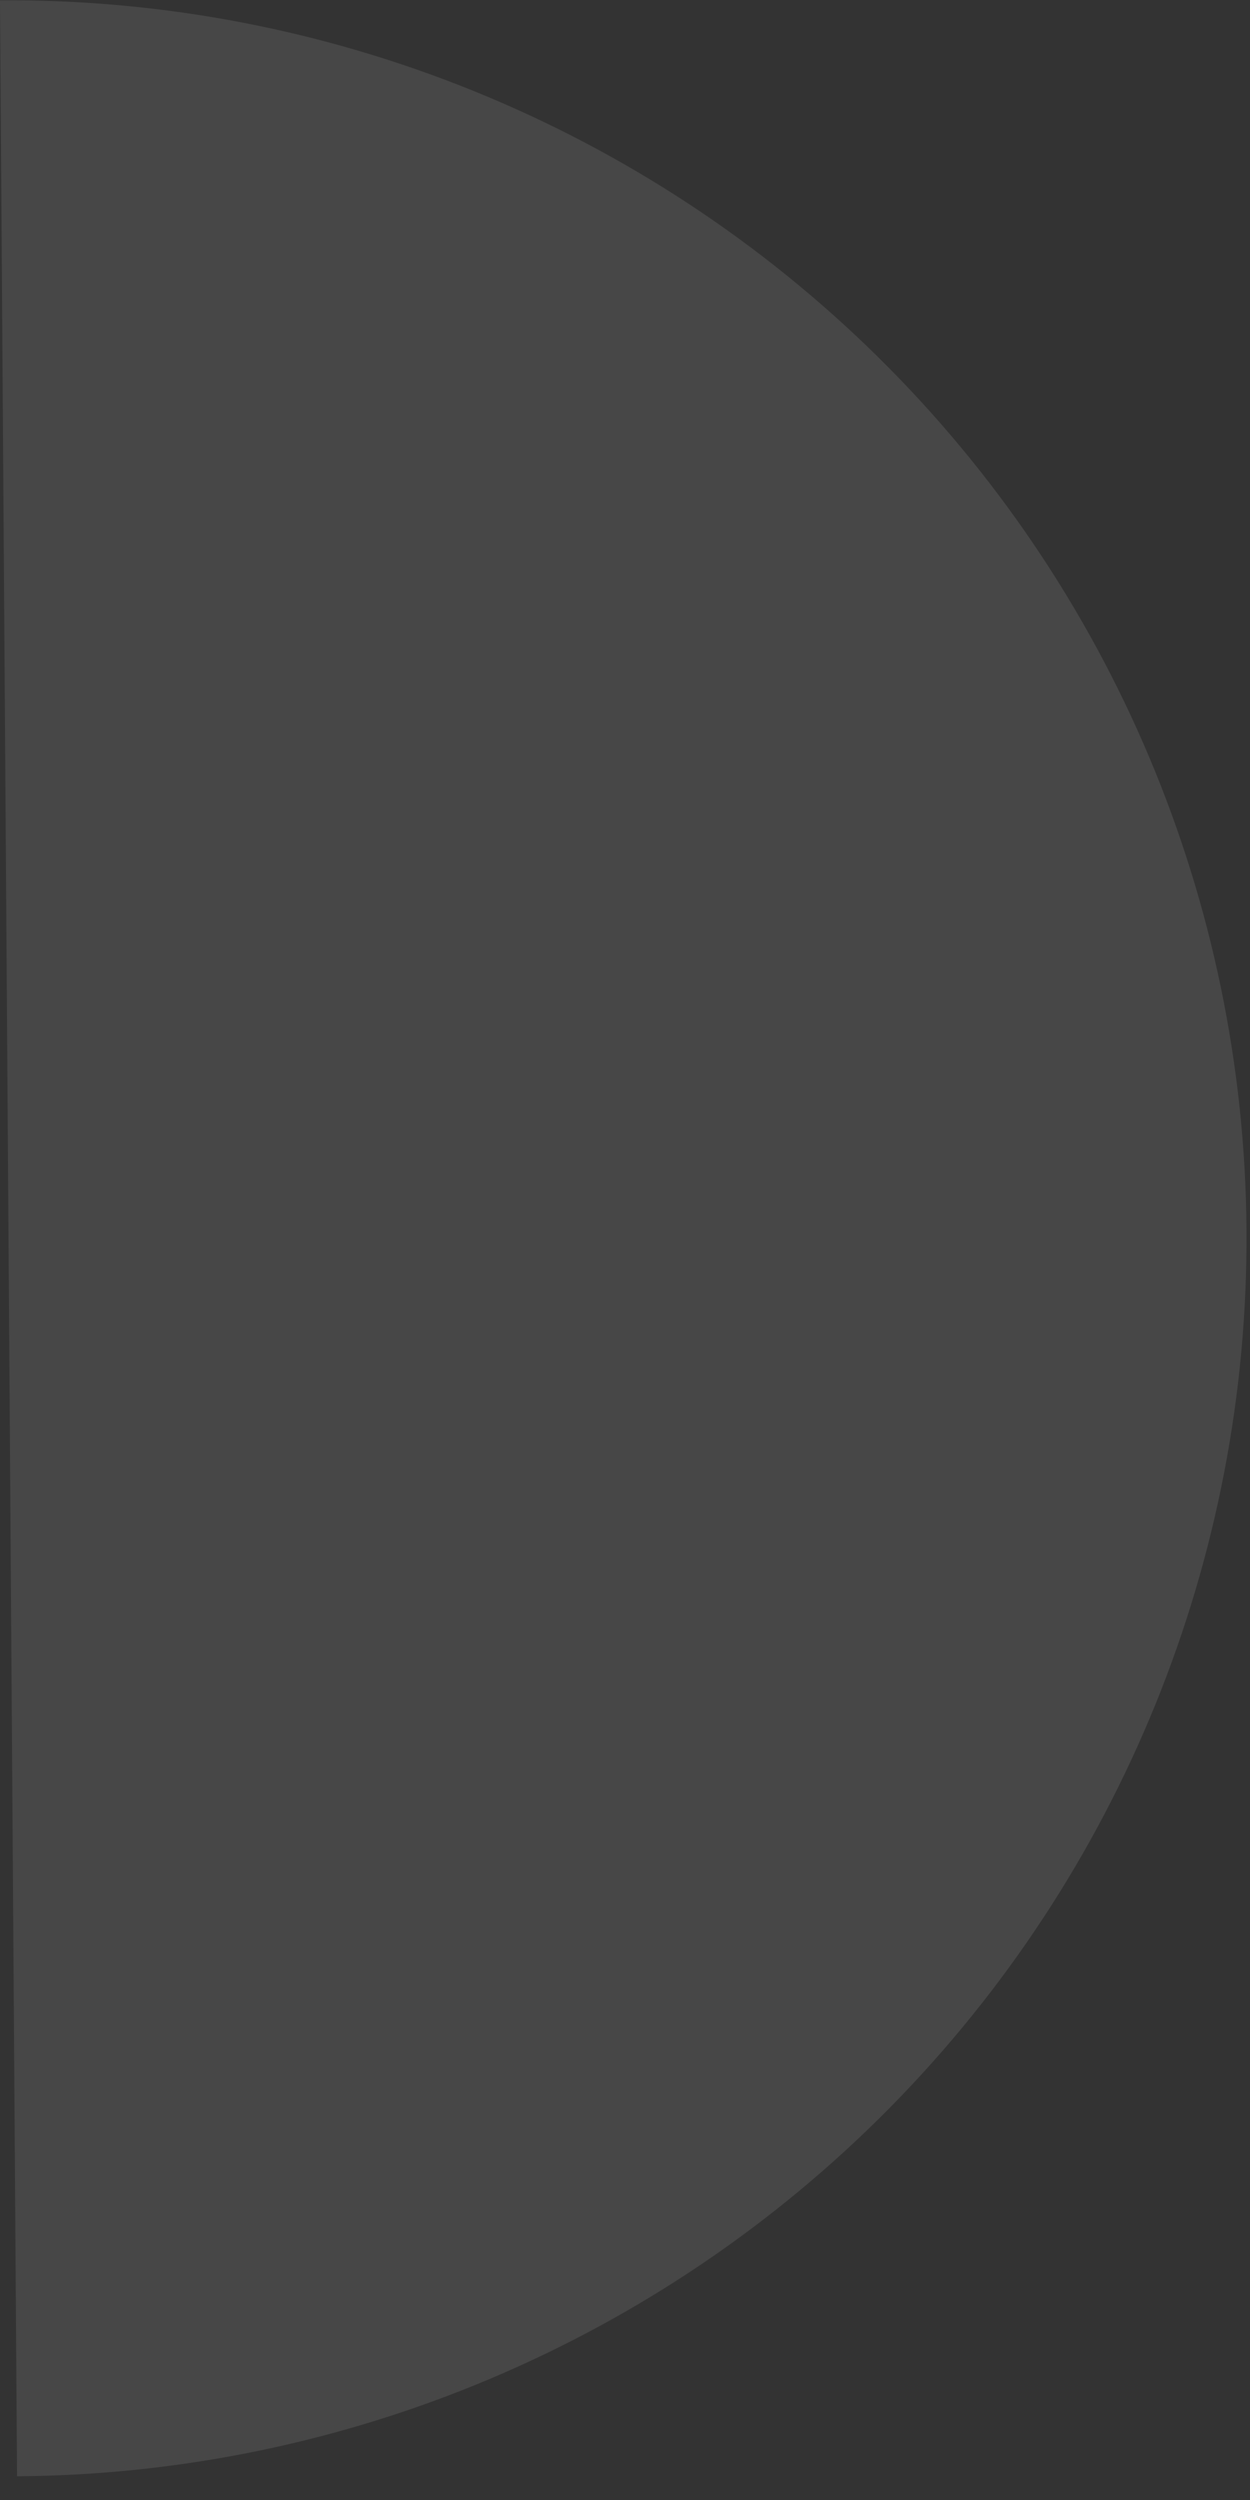 <svg width="36" height="72" viewBox="0 0 36 72" fill="none" xmlns="http://www.w3.org/2000/svg">
<rect x="0" y="0" width="36" height="72" fill="#333333" stroke="none"/>
<path opacity="0.1" d="M0.491 71.317C9.947 71.252 18.989 67.433 25.63 60.7C32.27 53.968 35.964 44.873 35.899 35.417C35.834 25.961 32.016 16.919 25.283 10.278C18.551 3.638 9.456 -0.056 0 0.009L0.491 71.317Z" fill="white"/>
</svg>
